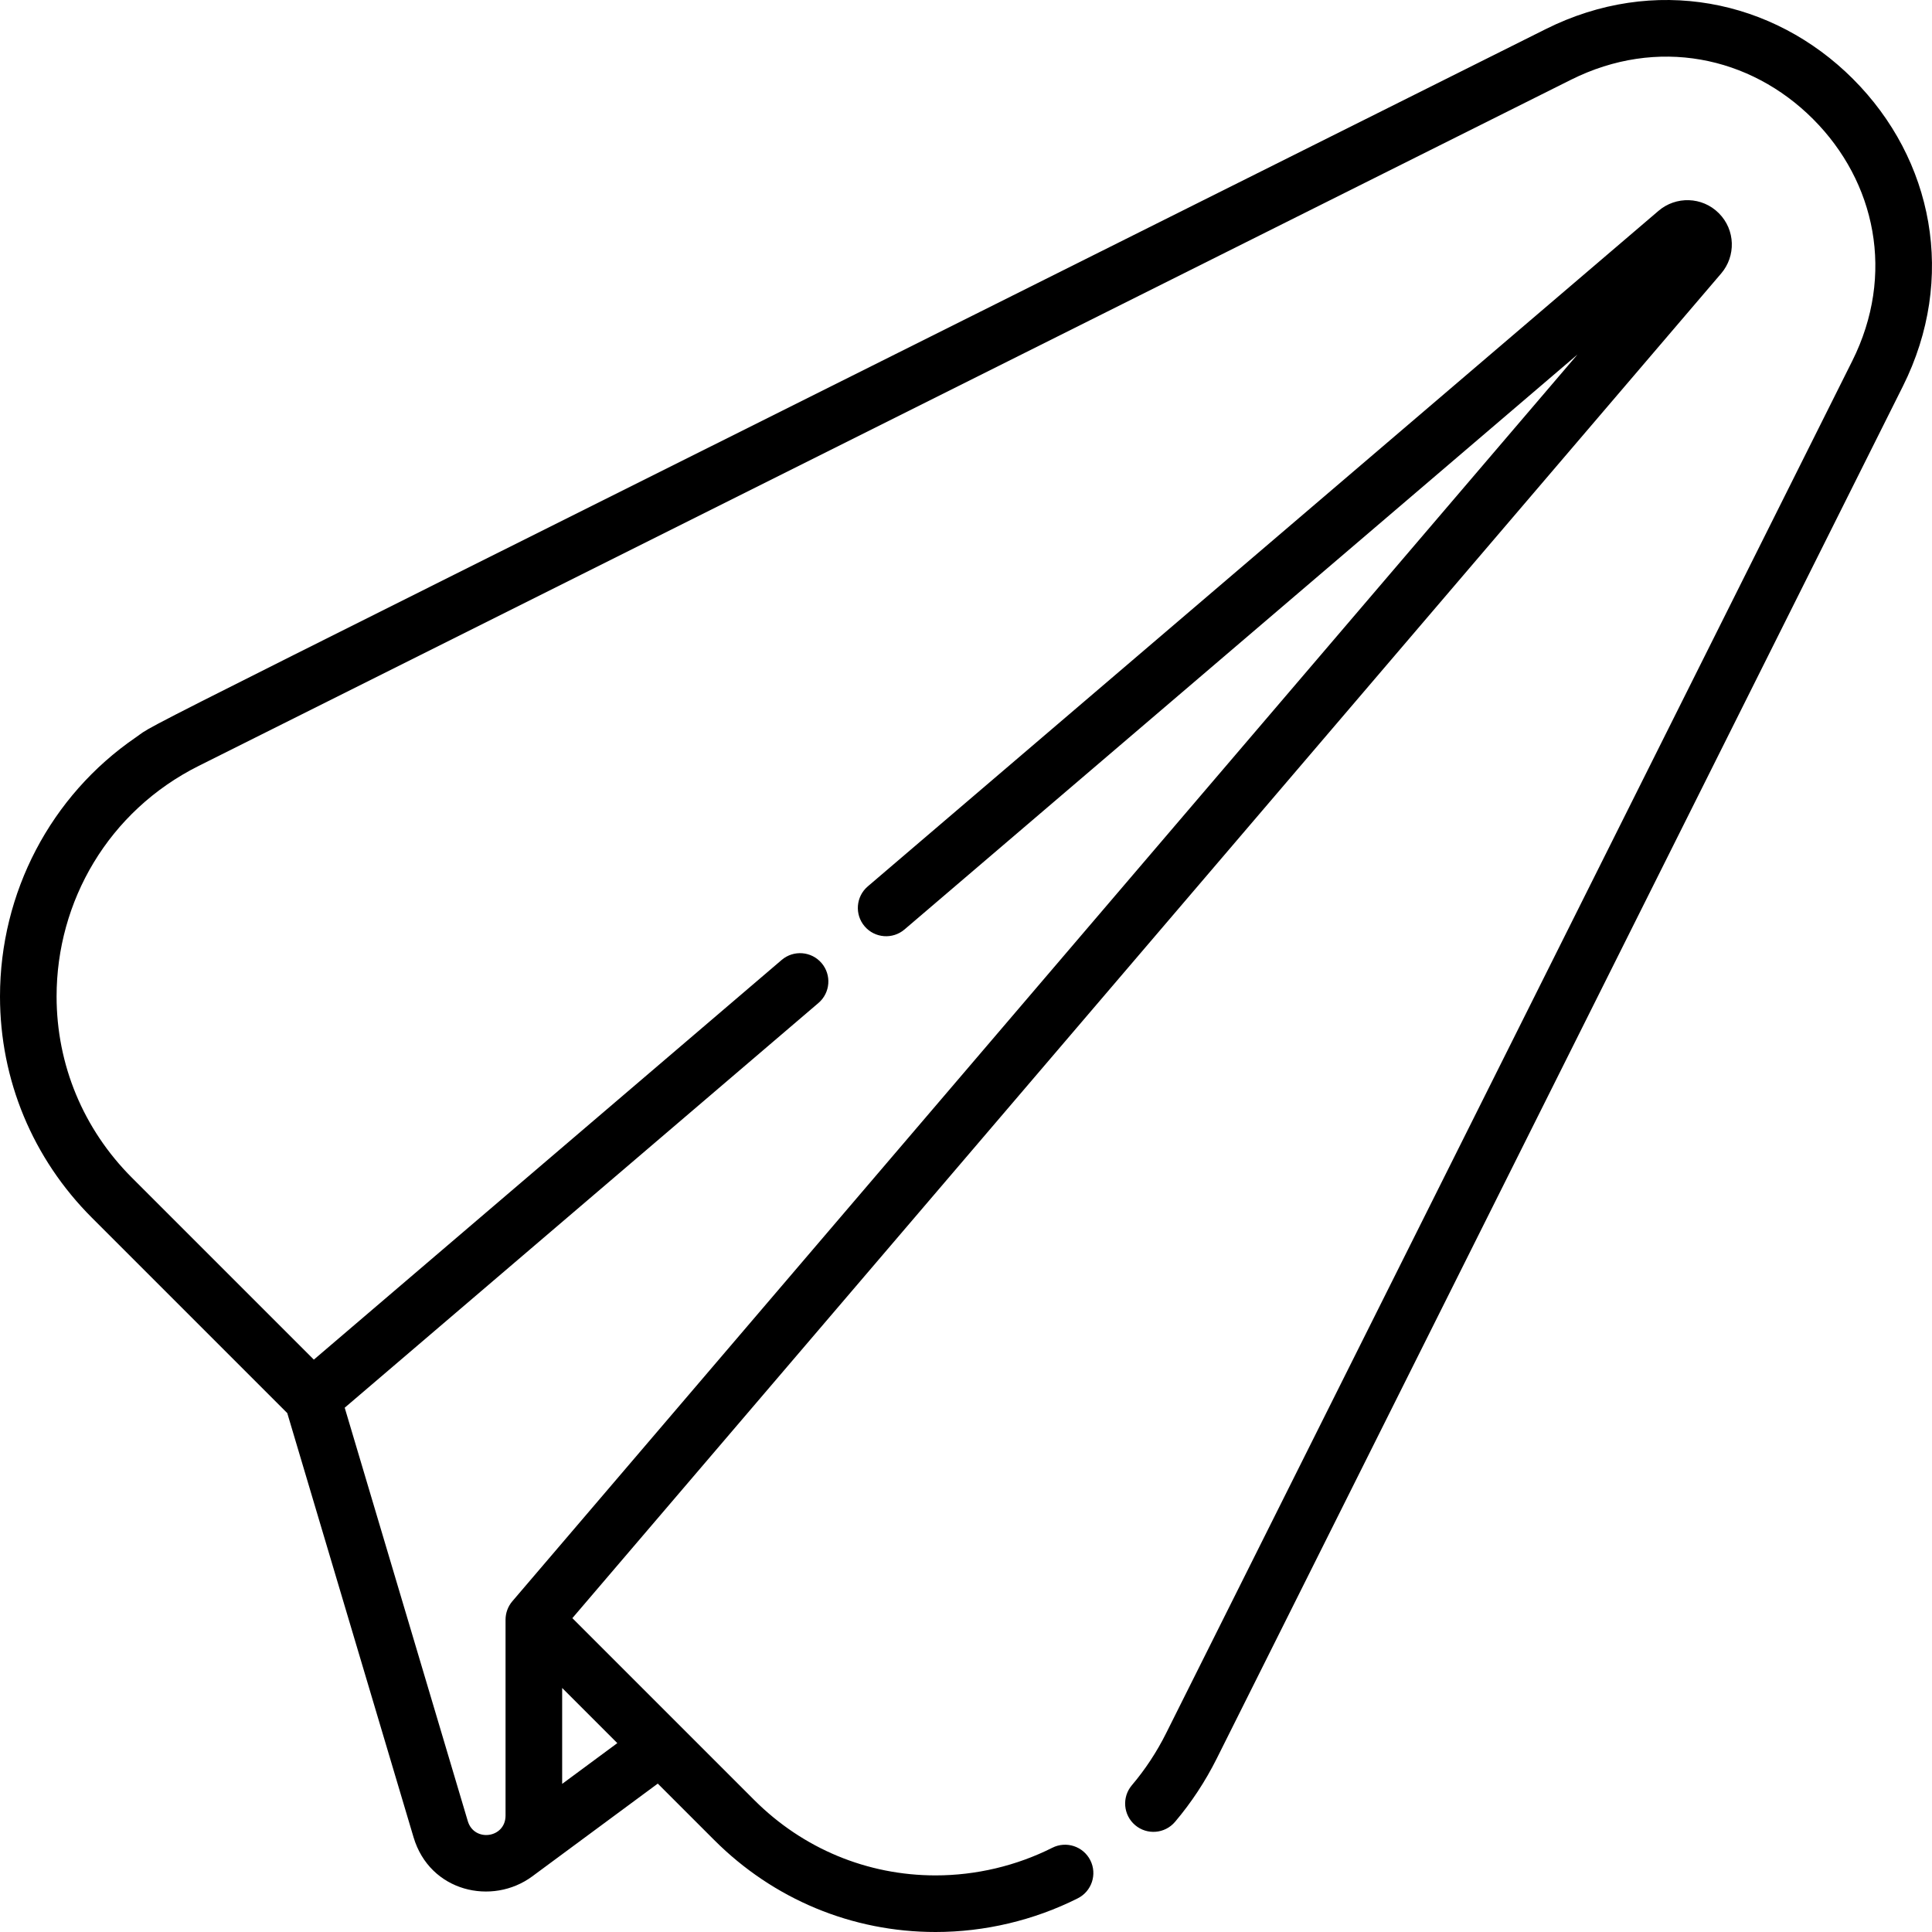 <?xml version="1.0" encoding="UTF-8" standalone="no"?><!-- icon666.com - MILLIONS OF FREE VECTOR ICONS --><svg width="1024" height="1024" id="Capa_1" enable-background="new 0 0 512 512" viewBox="0 0 512 512" xmlns="http://www.w3.org/2000/svg"><path d="m491.071 20.93c-21.226-21.224-52.783-27.54-81.439-13.215-393.371 196.685-366.753 182.976-373.679 187.726-.001 0-.001.001-.002.001-22.51 15.43-35.951 41.084-35.951 68.624 0 22.112 8.654 42.945 24.369 58.659l51.76 51.76 33.465 112.403c4.305 14.462 20.841 18.22 31.468 10.365l33.257-24.58 14.958 14.958c15.716 15.715 36.548 24.369 58.658 24.369 13.043 0 26.074-3.087 37.687-8.927 3.7-1.861 5.191-6.369 3.33-10.07-1.861-3.7-6.371-5.193-10.07-3.33-9.531 4.793-20.233 7.327-30.947 7.327-18.105 0-35.17-7.095-48.052-19.977l-48.199-48.199 304.446-356.354c3.91-4.572 3.814-11.535-.624-15.975-4.436-4.436-11.4-4.537-15.974-.626l-209.566 179.039c-3.148 2.69-3.521 7.425-.83 10.574s7.425 3.521 10.574.83l178.337-152.358-282.272 330.399c-1.176 1.372-1.798 3.137-1.798 4.877v51.92c0 5.994-8.323 7.117-10.007 1.458l-32.615-109.551 125.546-107.258c3.149-2.69 3.521-7.425.83-10.574-2.689-3.147-7.423-3.521-10.574-.83l-123.982 105.921-48.2-48.199c-12.88-12.881-19.975-29.945-19.975-48.051 0-25.148 13.68-49.105 37.692-61.111l363.648-181.823c22.816-11.407 47.442-6.277 64.124 10.404 16.636 16.639 21.842 41.25 10.406 64.123l-181.826 363.652c-2.492 4.986-5.549 9.629-9.086 13.797-2.68 3.158-2.292 7.892.866 10.571 3.159 2.68 7.892 2.292 10.571-.866 4.314-5.084 8.037-10.735 11.065-16.795l181.825-363.65c14.308-28.611 8.038-60.181-13.214-81.438zm-342.093 426.402 14.615 14.615-14.615 10.802z"/></svg>